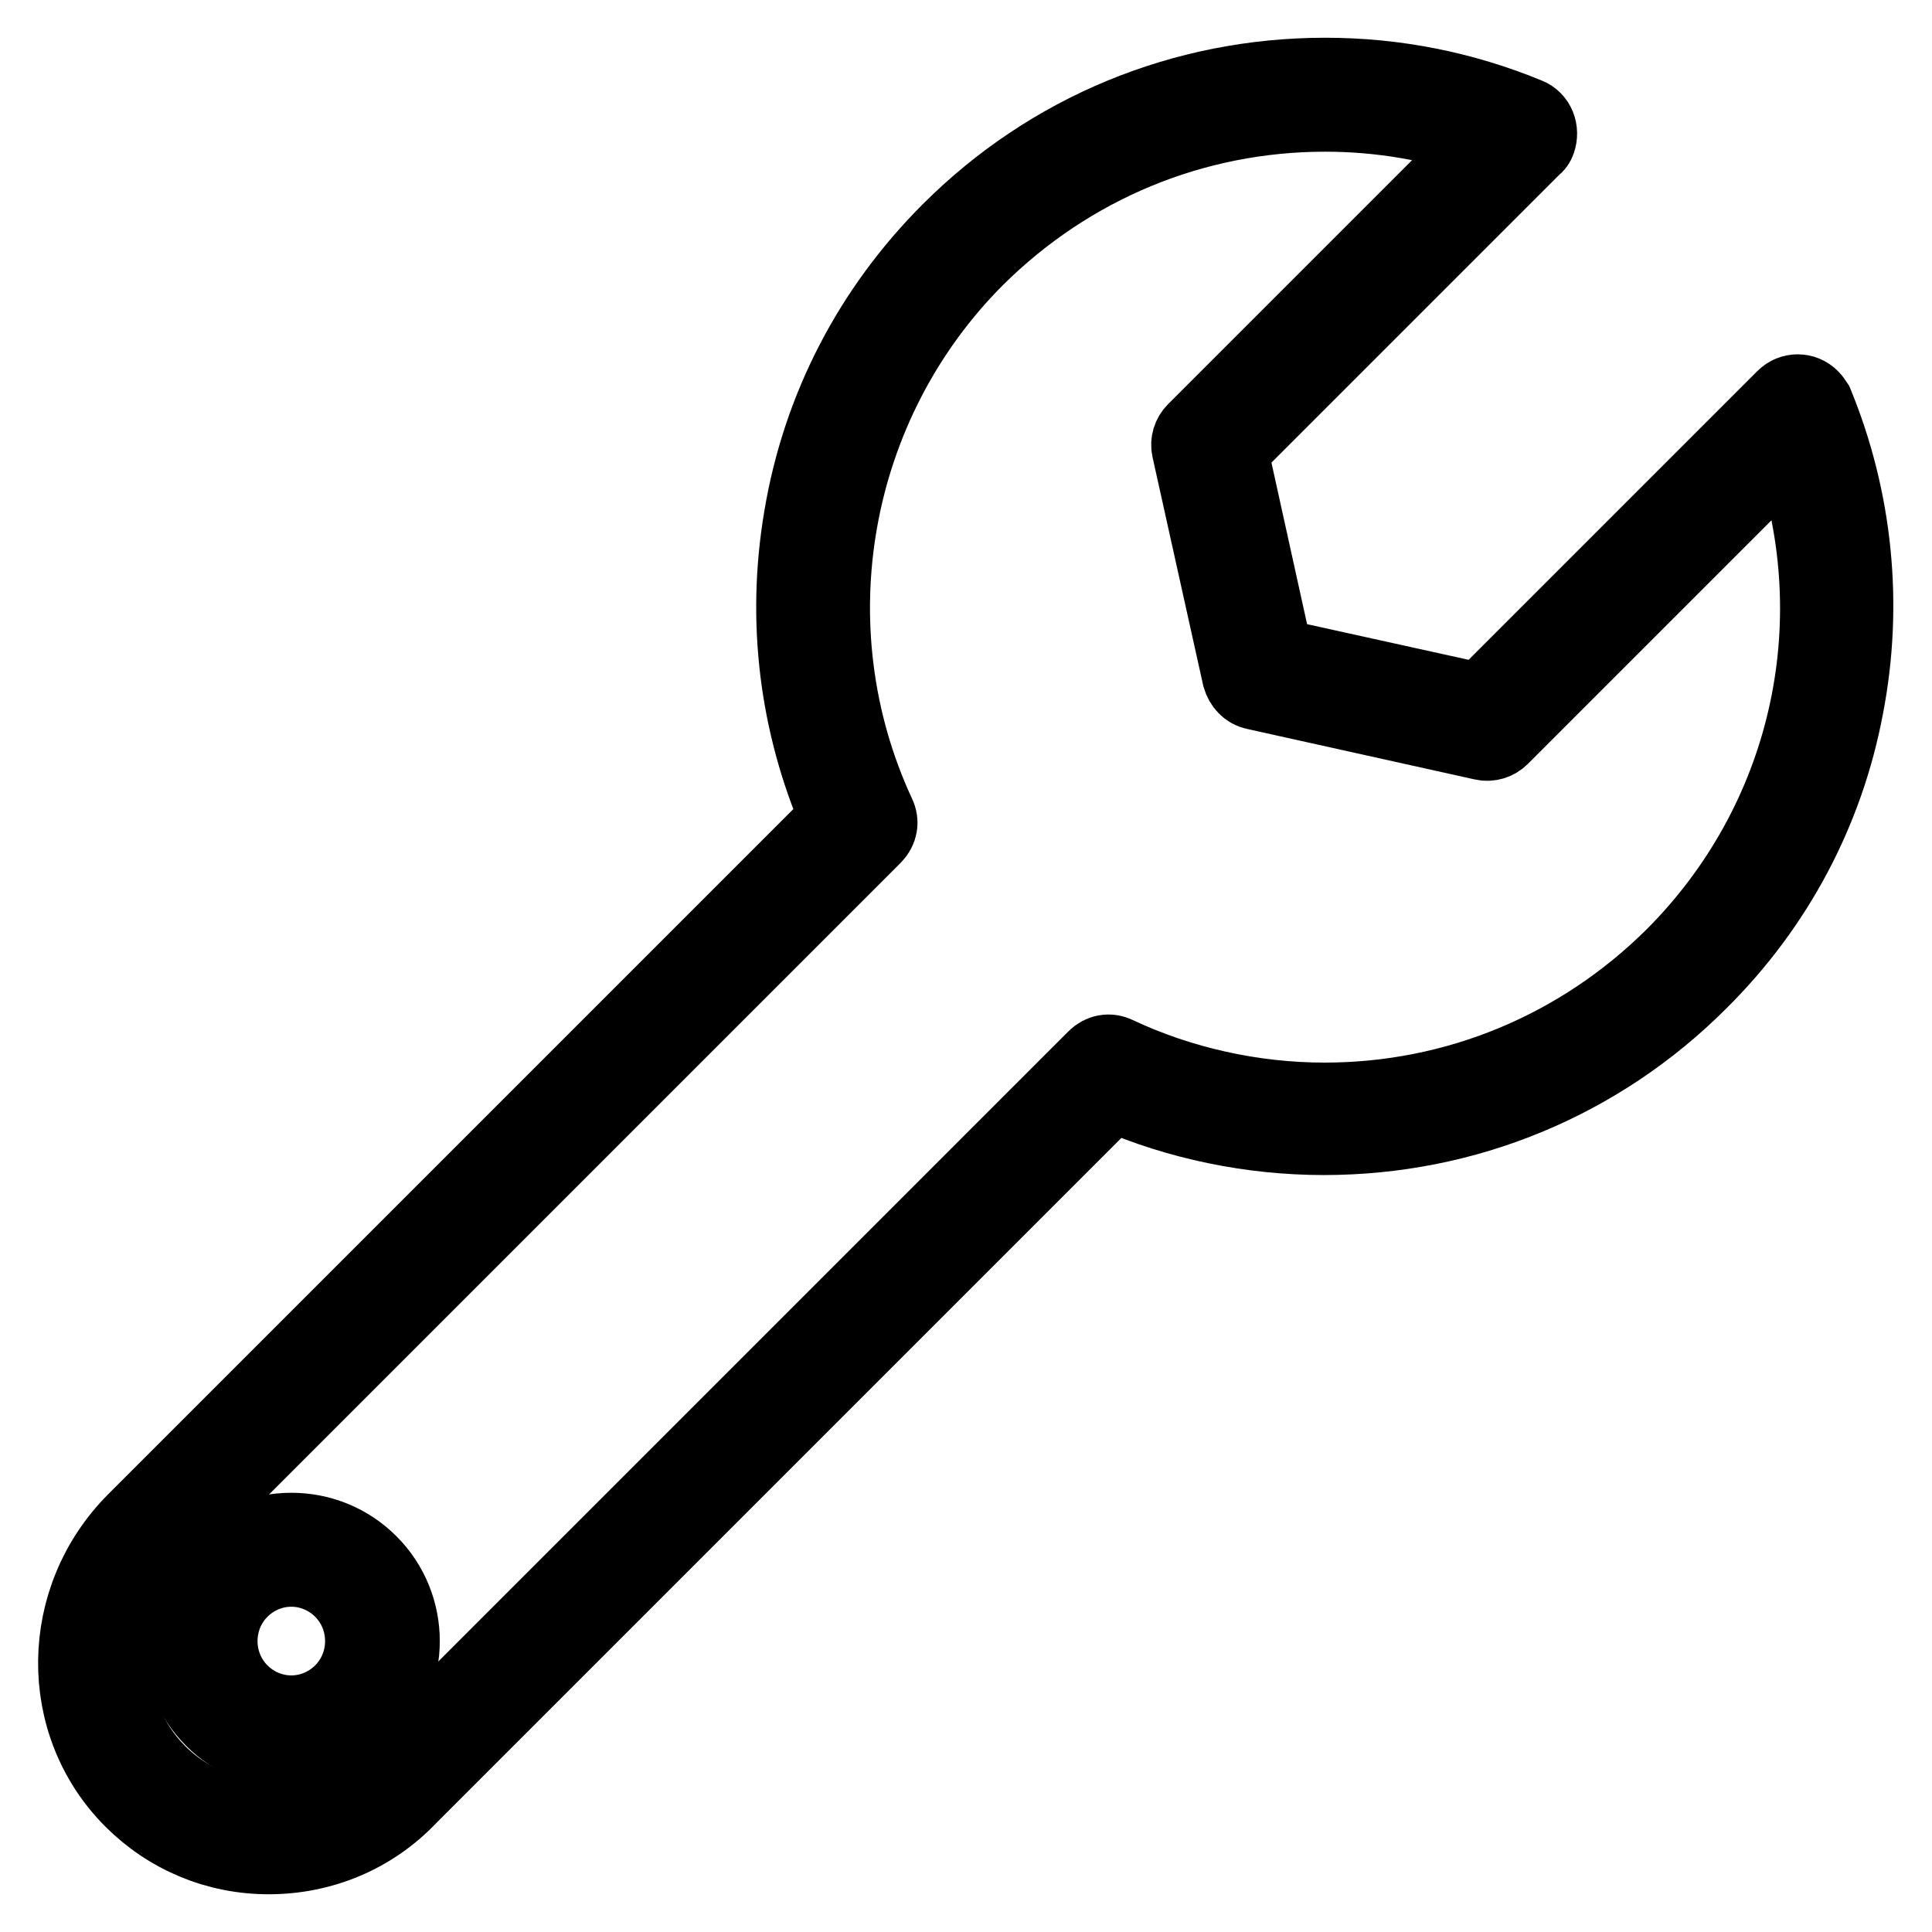 <?xml version="1.0" encoding="utf-8"?>
<!-- Svg Vector Icons : http://www.onlinewebfonts.com/icon -->
<!DOCTYPE svg PUBLIC "-//W3C//DTD SVG 1.1//EN" "http://www.w3.org/Graphics/SVG/1.1/DTD/svg11.dtd">
<svg version="1.1" xmlns="http://www.w3.org/2000/svg" xmlns:xlink="http://www.w3.org/1999/xlink" x="0px" y="0px" viewBox="0 0 256 256" enable-background="new 0 0 256 256" xml:space="preserve">
<g> <path stroke-width="10" fill-opacity="0" stroke="#000000"  d="M35.6,246c-6.9,0-13.3-2.7-18.1-7.5c-10.1-10.1-9.9-26.7,0.4-37l93.1-93.1c-5.4-12.5-7.1-26.2-4.8-39.8 c2.4-14.5,9.2-27.6,19.6-38c13.3-13.3,31-20.6,49.8-20.6c9.3,0,18.3,1.8,26.8,5.3c1.3,0.5,1.9,2,1.4,3.4c-0.1,0.3-0.3,0.6-0.6,0.8 L163,59.7l6,27.2l27.2,6l40.2-40.2c1-1,2.6-1,3.6,0c0.2,0.2,0.4,0.5,0.6,0.8c5.2,12.7,6.6,26.6,4,40.1 c-2.6,13.9-9.3,26.5-19.4,36.5c-13.3,13.3-31,20.6-49.8,20.6h0c-9.6,0-19.3-2-28-5.8l-93.1,93.1C49.4,243.2,42.7,246,35.6,246z  M175.6,15.1c-17.4,0-33.8,6.8-46.2,19.1c-19.3,19.3-24.6,48.9-13.1,73.7c0.5,1,0.3,2.1-0.5,2.9l-94.4,94.4 c-8.3,8.3-8.5,21.6-0.4,29.7c3.8,3.8,9,6,14.5,6c5.7,0,11.1-2.3,15.2-6.3l94.4-94.4c0.8-0.8,1.9-1,2.9-0.5c8.5,4,18.1,6.1,27.5,6.1 h0c17.4,0,33.8-6.8,46.2-19.1c17.8-17.8,23.7-43.8,15.6-67.4l-38.4,38.4c-0.6,0.6-1.5,0.9-2.4,0.7l-30.2-6.7c-1-0.2-1.7-1-2-2 l-6.7-30.2c-0.2-0.9,0.1-1.8,0.7-2.4l38.4-38.4C190,16.3,182.8,15.1,175.6,15.1z"/> <path stroke-width="10" fill-opacity="0" stroke="#000000"  d="M38.6,232.1c-3.9,0-7.6-1.5-10.4-4.3c-5.7-5.7-5.7-15,0-20.7c2.8-2.8,6.5-4.3,10.4-4.3 c3.9,0,7.6,1.5,10.4,4.3c5.7,5.7,5.7,15,0,20.7C46.2,230.5,42.5,232.1,38.6,232.1z M38.6,207.9c-2.5,0-4.9,1-6.7,2.8 c-3.7,3.7-3.7,9.8,0,13.5c1.8,1.8,4.2,2.8,6.7,2.8c2.5,0,4.9-1,6.7-2.8c3.7-3.7,3.7-9.8,0-13.5C43.5,208.9,41.1,207.9,38.6,207.9z" /></g>
</svg>